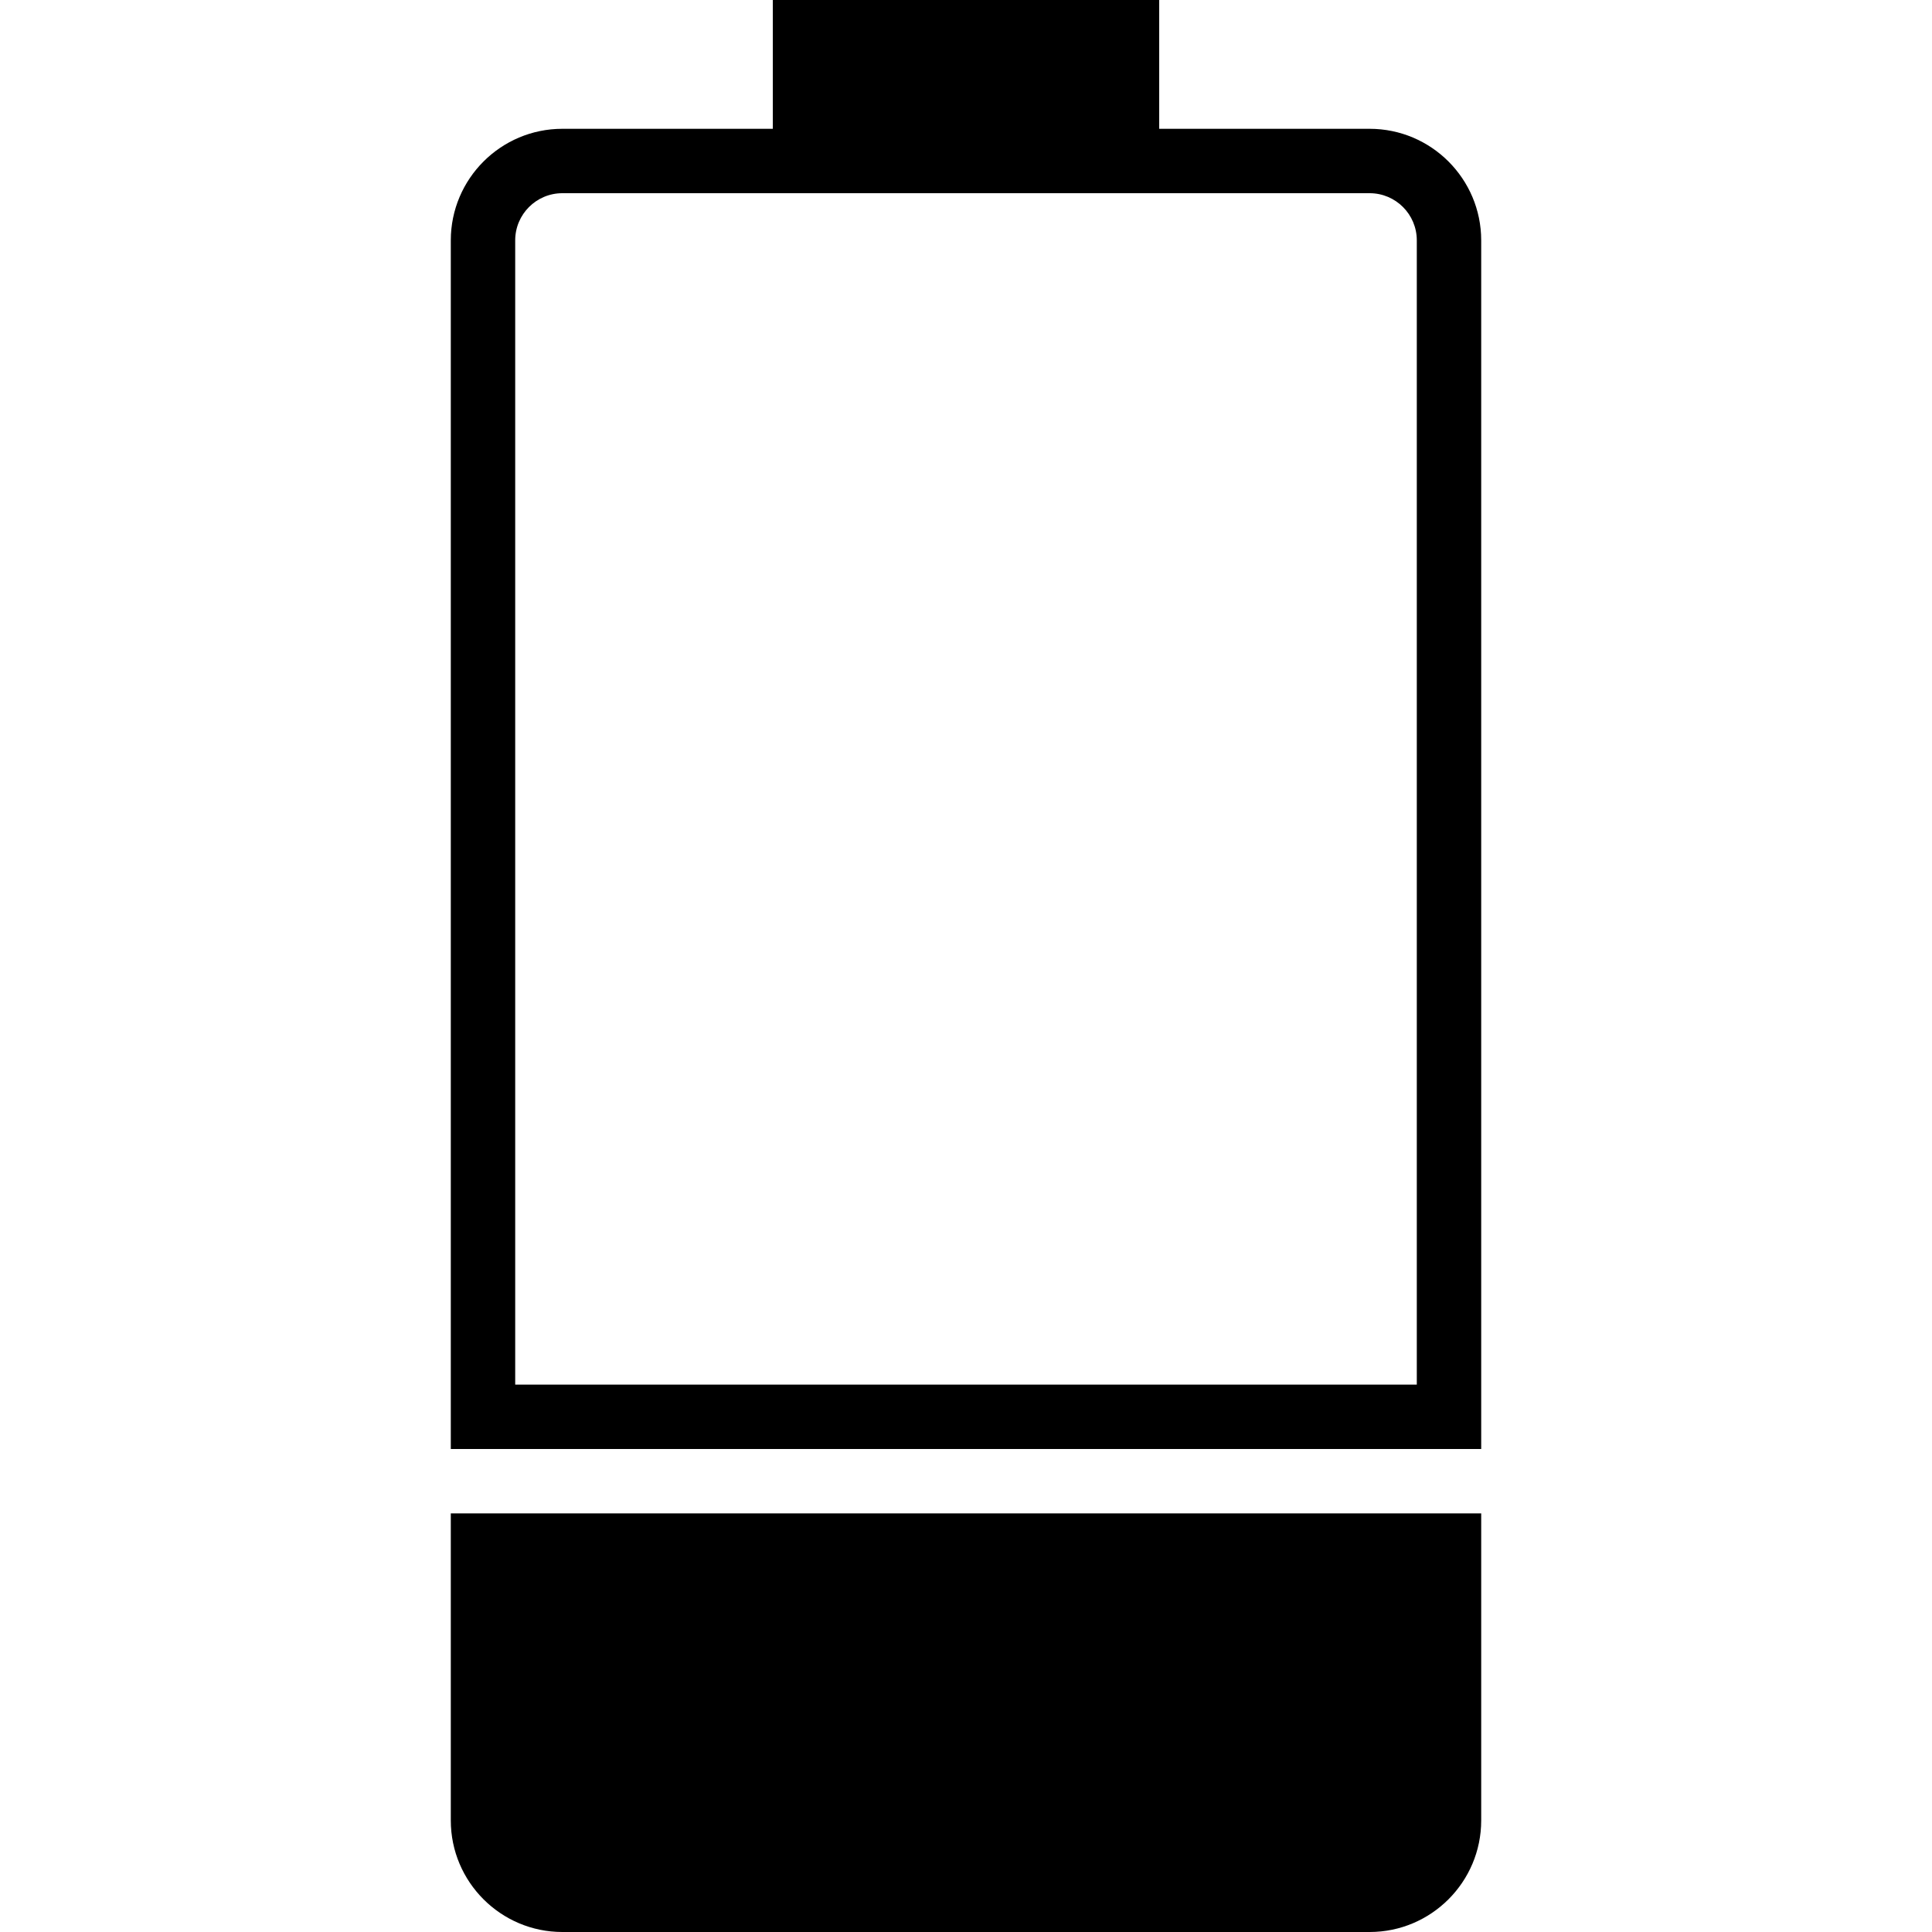 <?xml version="1.0" encoding="iso-8859-1"?>
<!-- Uploaded to: SVG Repo, www.svgrepo.com, Generator: SVG Repo Mixer Tools -->
<svg fill="#000000" height="800px" width="800px" version="1.1" id="Capa_1" xmlns="http://www.w3.org/2000/svg" xmlns:xlink="http://www.w3.org/1999/xlink" 
	 viewBox="0 0 60 60" xml:space="preserve">
<g>
	<path d="M14,47v9.536C14,58.446,15.554,60,17.464,60h25.072C44.446,60,46,58.446,46,56.536V47H14z"/>
	<path d="M46,45V7.464C46,5.554,44.446,4,42.536,4H36V0H24v4h-6.536C15.554,4,14,5.554,14,7.464V45H46z M16,7.464
		C16,6.656,16.656,6,17.464,6H24h12h6.536C43.344,6,44,6.656,44,7.464V43H16V7.464z"/>
</g>
</svg>